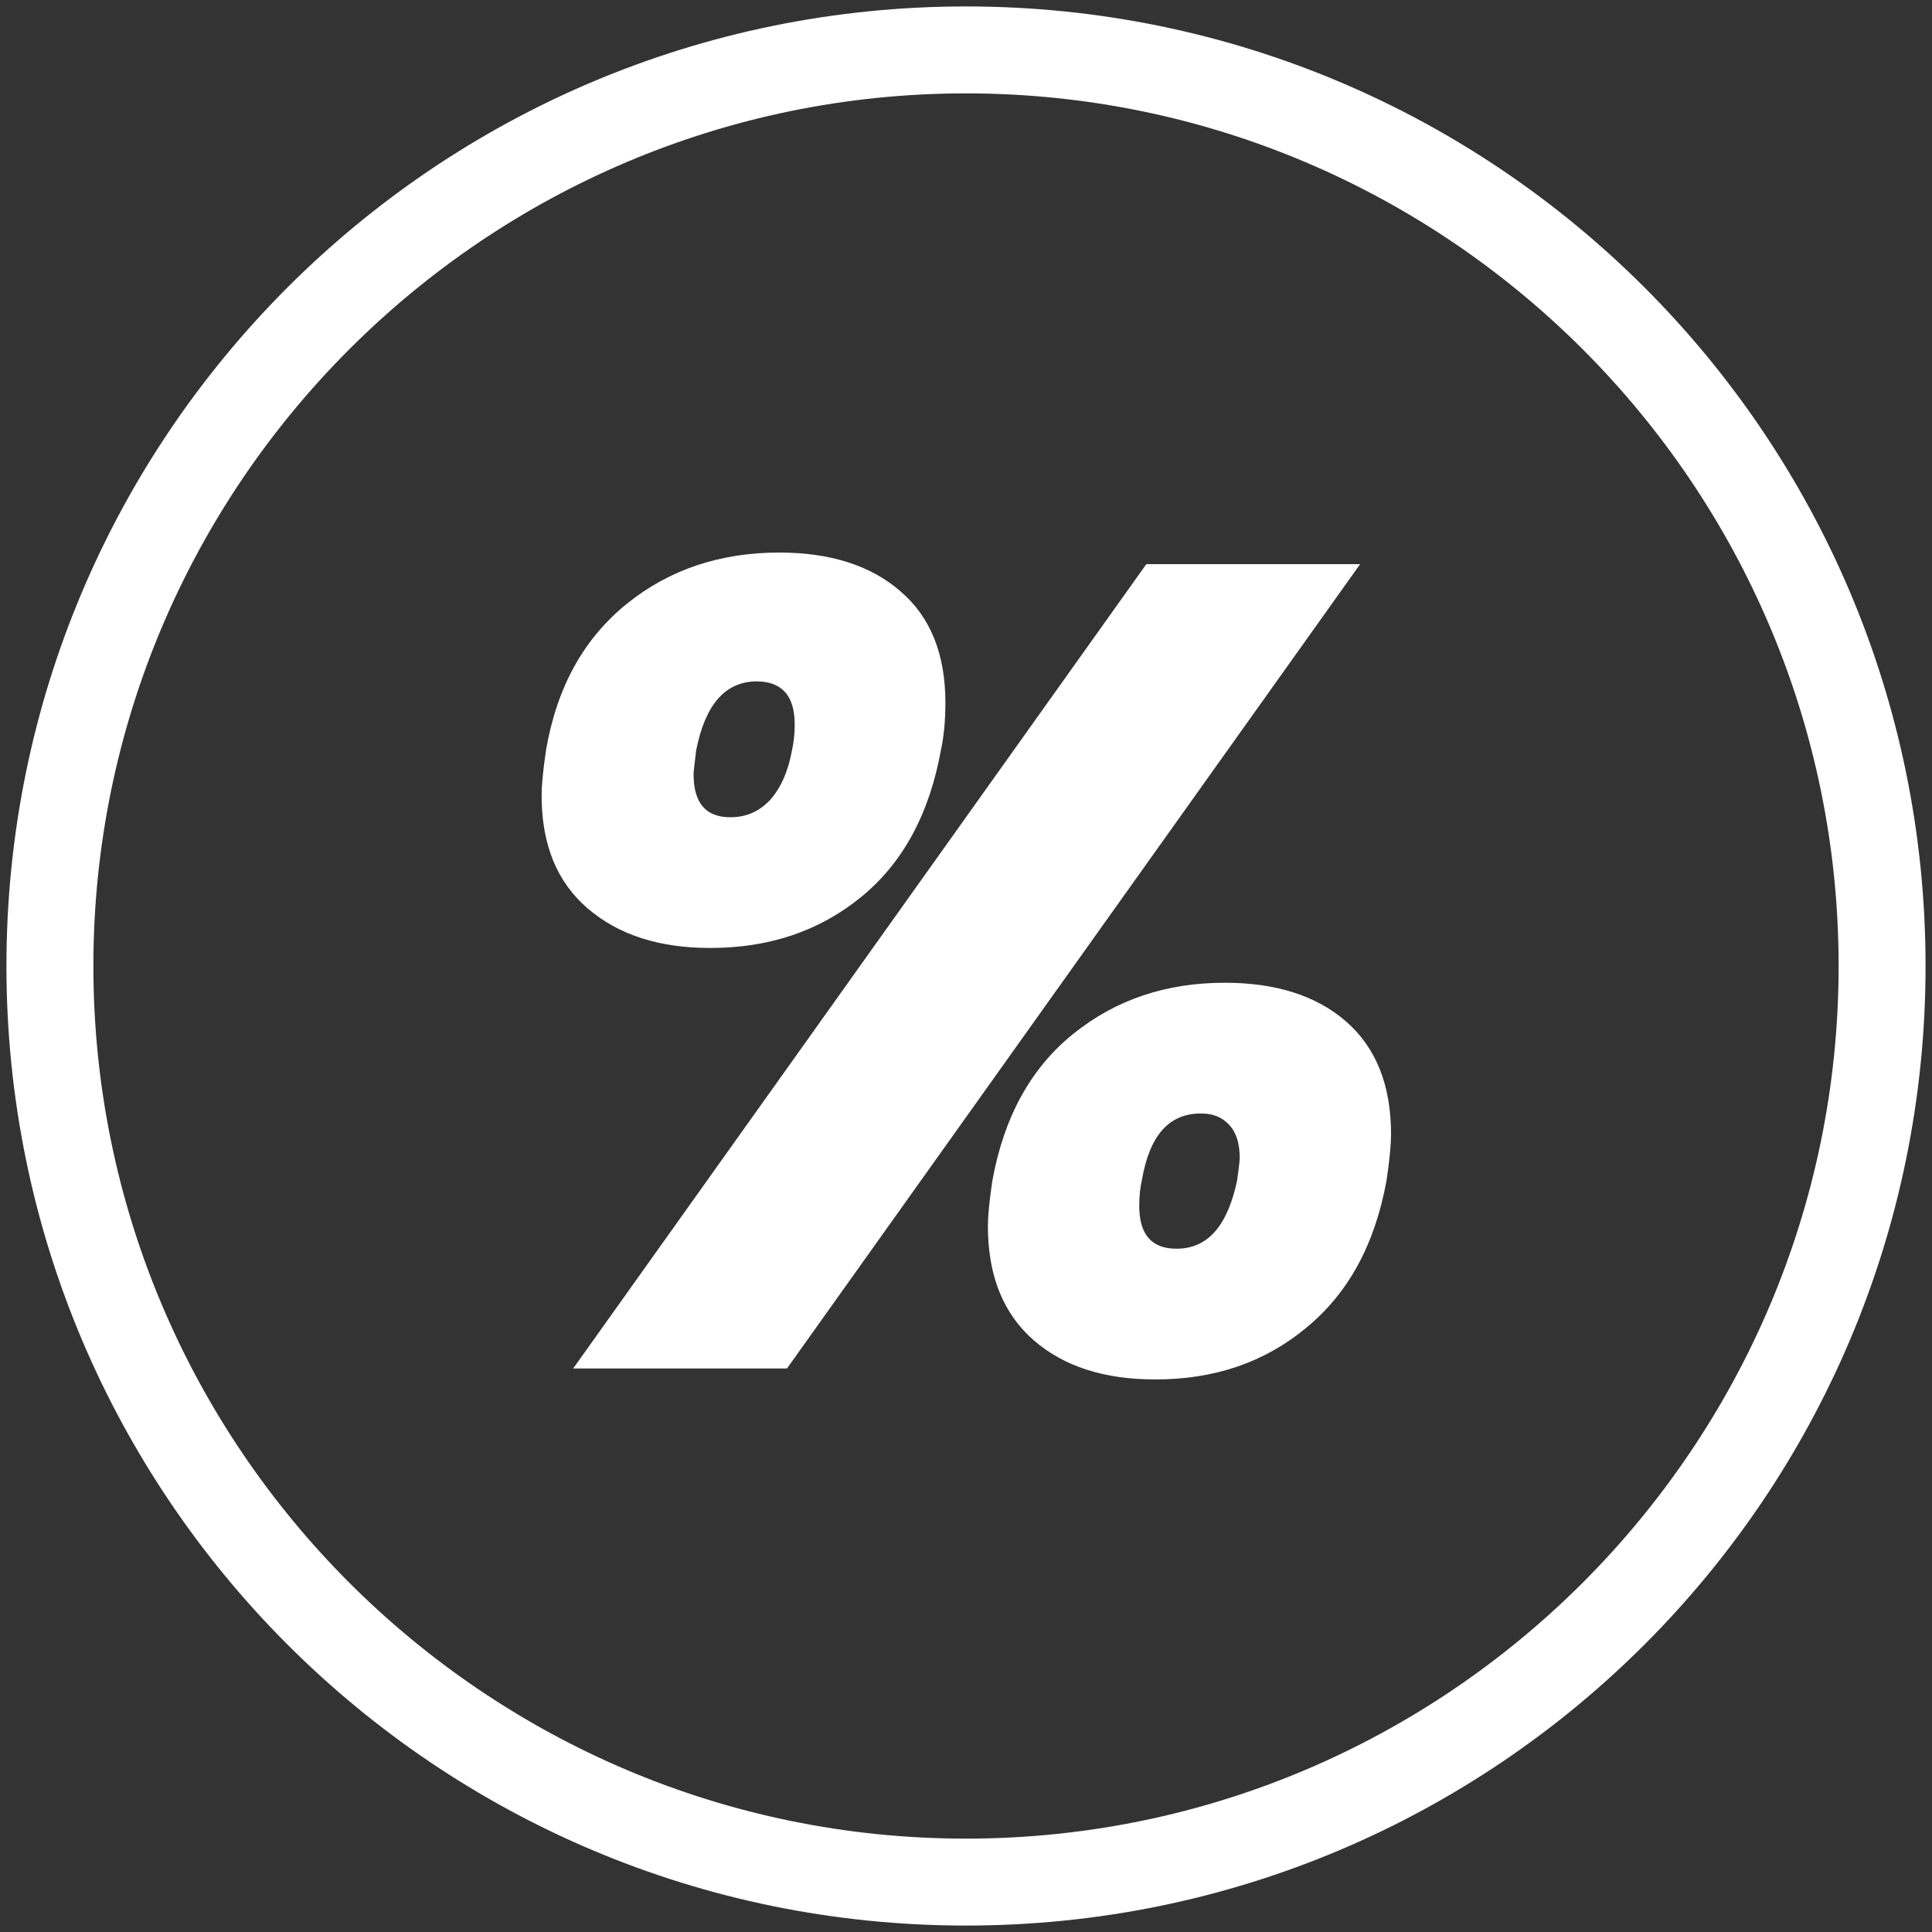 <?xml version="1.0" encoding="utf-8"?>
<!-- Generator: Adobe Illustrator 27.0.0, SVG Export Plug-In . SVG Version: 6.00 Build 0)  -->
<svg version="1.1" id="Livello_1" xmlns="http://www.w3.org/2000/svg" xmlns:xlink="http://www.w3.org/1999/xlink" x="0px" y="0px"
	 viewBox="0 0 300 300" style="enable-background:new 0 0 300 300;" xml:space="preserve">
<rect x="0" y="0" width="300" height="300" fill="#333333" stroke="none"/>
<style type="text/css">
	.st0{fill:#FFFFFF;}
</style>
<g>
	<path class="st0" d="M150,14.5c74.7,0,135.5,60.8,135.5,135.5S224.7,285.5,150,285.5S14.5,224.7,14.5,150S75.3,14.5,150,14.5
		 M150,1C67.7,1,1,67.7,1,150s66.7,149,149,149s149-66.7,149-149S232.3,1,150,1L150,1z"/>
	<g>
		<path class="st0" d="M97.4,93.7c6.6-5.3,14.5-7.9,23.6-7.9c7.9,0,14.2,2,18.8,6c4.7,4,7,9.8,7,17.3c0,2.6-0.2,5.1-0.7,7.4
			c-1.8,9.9-5.9,17.5-12.4,22.8c-6.5,5.3-14.3,7.9-23.4,7.9c-7.9,0-14.2-2-19-6.1c-4.8-4.1-7.2-9.9-7.2-17.6c0-1.4,0.2-3.8,0.7-7.1
			C86.5,106.6,90.7,99.1,97.4,93.7z M211.2,87.6l-89,124.9H89l89-124.9H211.2z M108.1,116.5c-0.2,1.9-0.4,3.1-0.4,3.7
			c0,4.5,1.9,6.7,5.7,6.7c2.5,0,4.5-0.9,6.2-2.7c1.6-1.8,2.8-4.4,3.4-7.8c0.2-0.9,0.4-2.2,0.4-3.9c0-4.5-2-6.7-6-6.7
			C112.5,105.9,109.5,109.5,108.1,116.5z M166.7,160.5c6.6-5.3,14.4-7.9,23.5-7.9c7.9,0,14.2,2,18.8,6c4.6,4,7,9.8,7,17.5
			c0,1.5-0.2,3.9-0.7,7.2c-1.8,9.9-5.9,17.5-12.5,22.9c-6.5,5.4-14.3,8-23.4,8c-7.9,0-14.2-2-18.9-6.1c-4.7-4.1-7.1-10-7.1-17.7
			c0-1.4,0.2-3.8,0.7-7.1C155.9,173.4,160.1,165.8,166.7,160.5z M177.3,183.3c-0.2,0.9-0.4,2.2-0.4,3.9c0,4.5,1.9,6.7,5.8,6.7
			c4.8,0,7.9-3.5,9.4-10.6c0.2-1.6,0.4-2.8,0.4-3.5c0-2.2-0.5-3.9-1.6-5.1c-1.1-1.2-2.5-1.8-4.4-1.8
			C181.5,172.9,178.5,176.3,177.3,183.3z"/>
	</g>
</g>
</svg>
